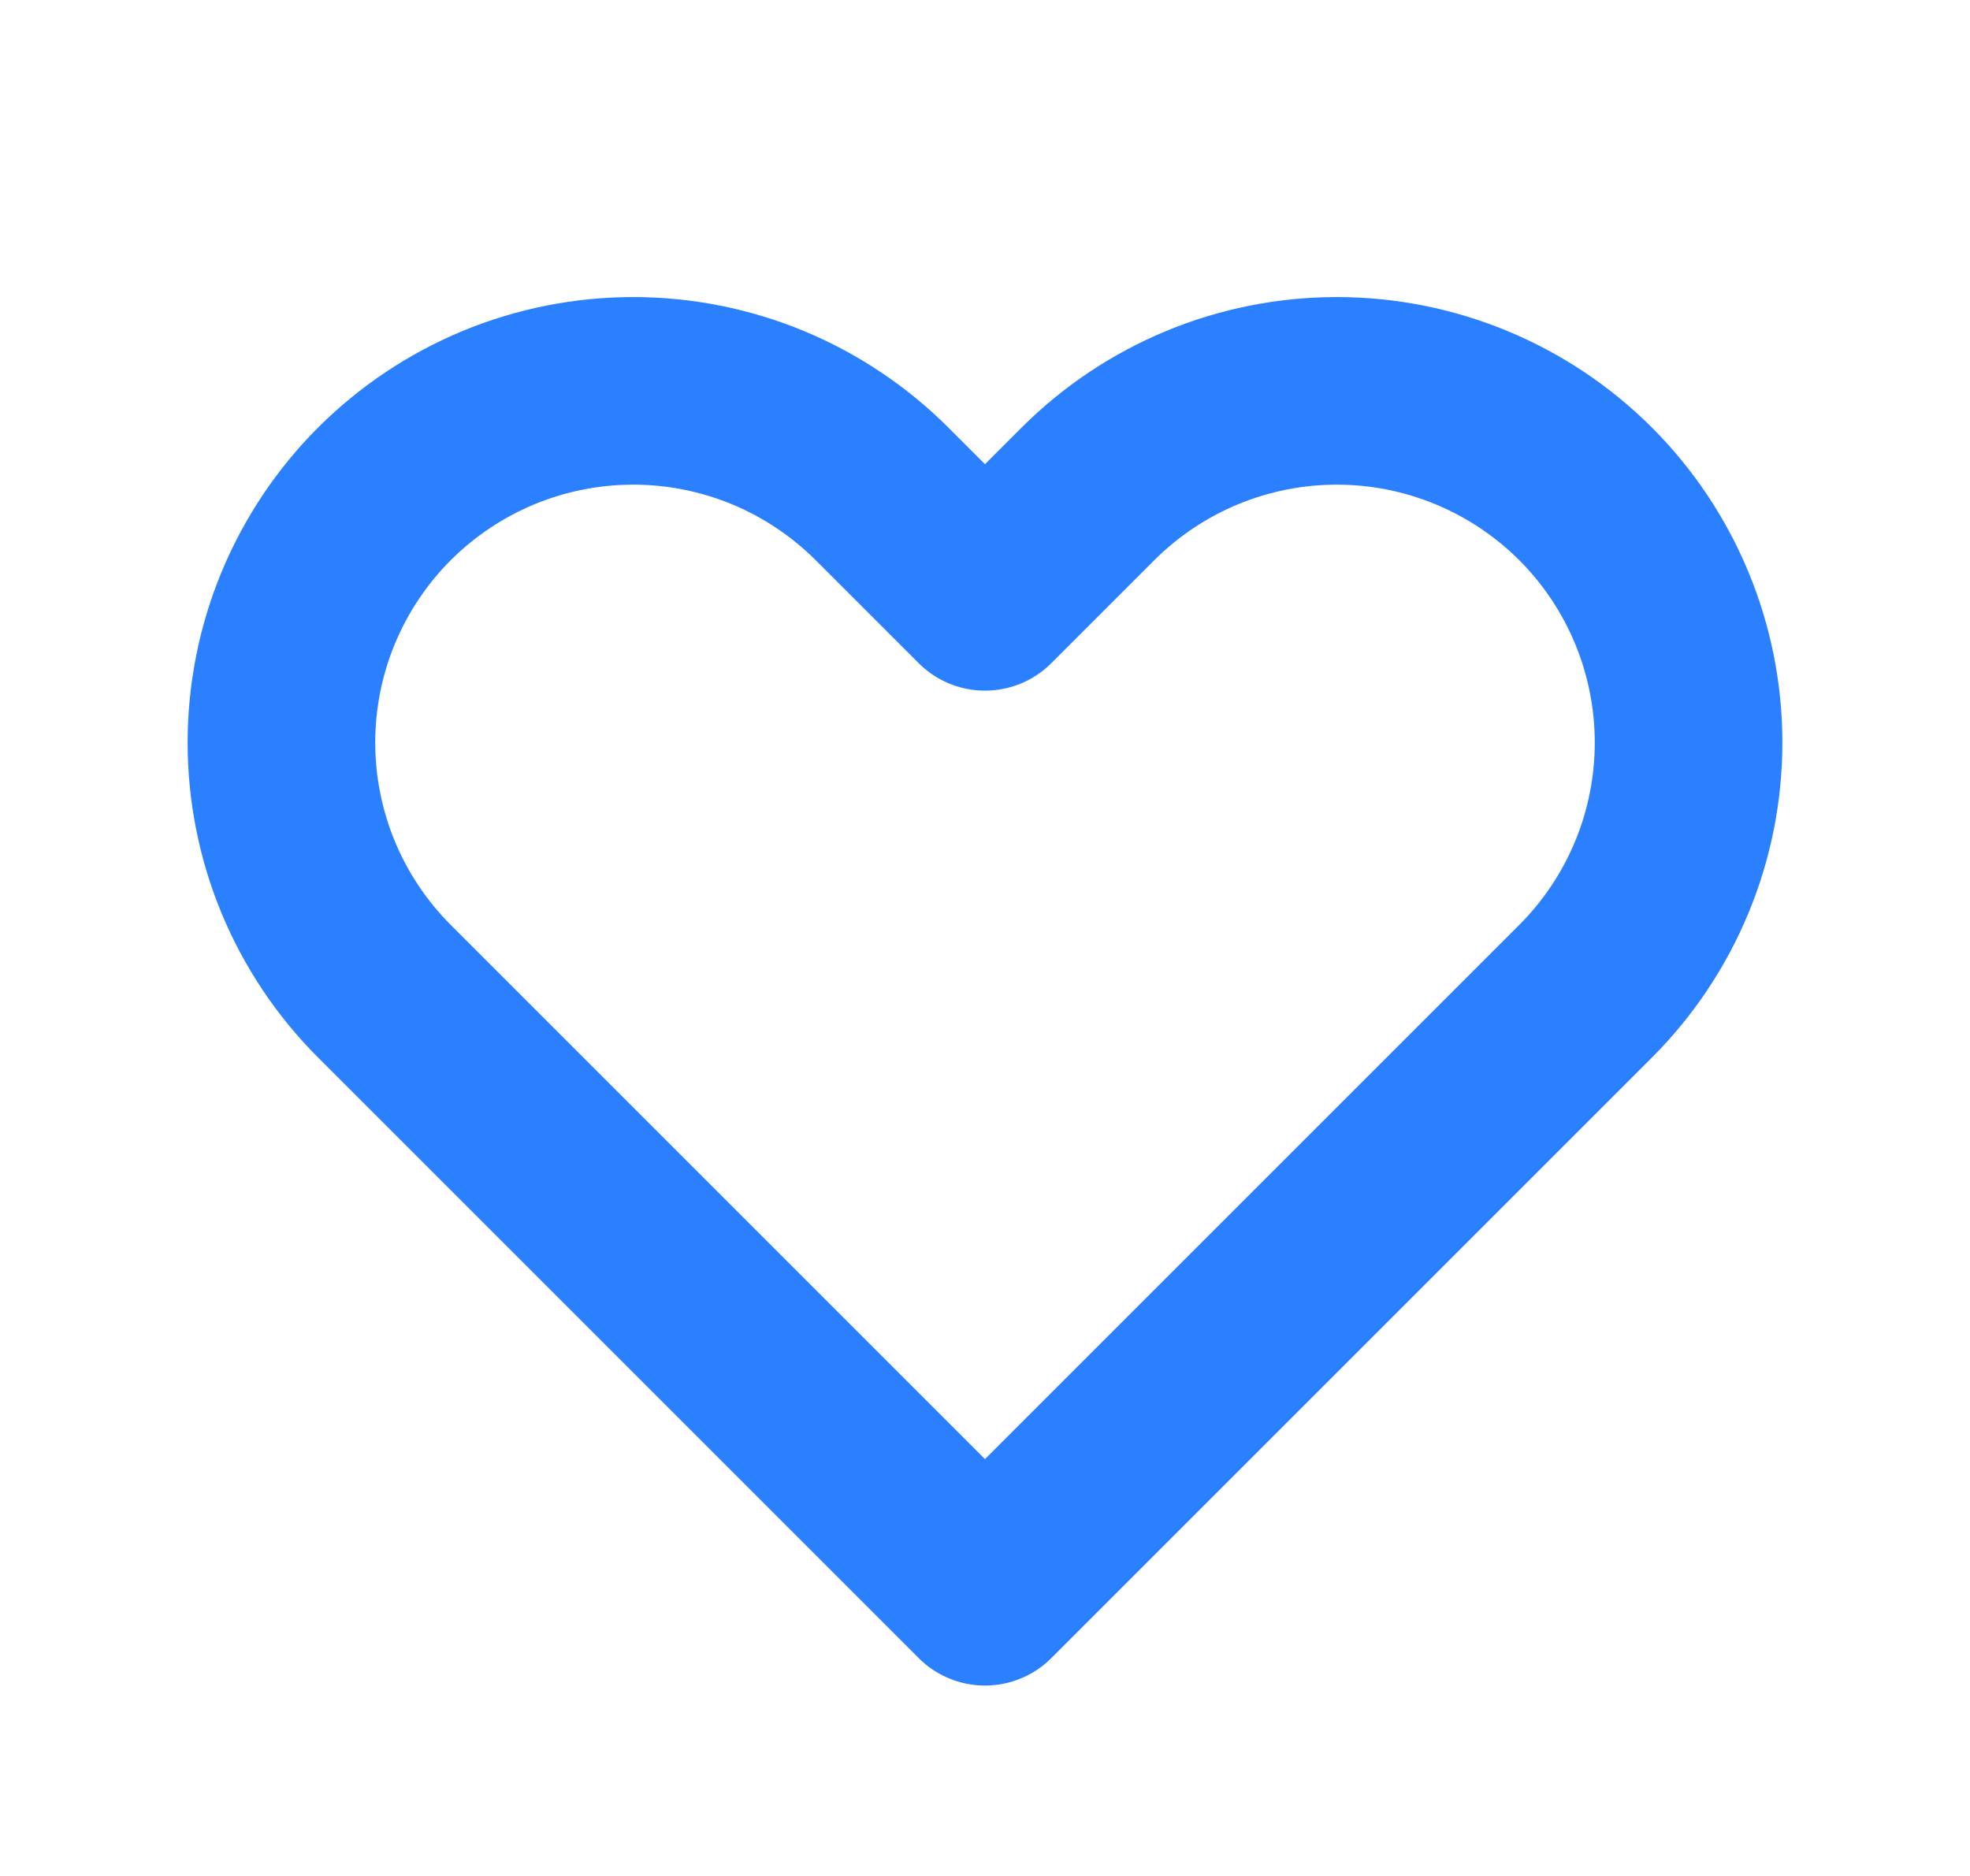 <svg width="21" height="20" viewBox="0 0 21 20" fill="none" xmlns="http://www.w3.org/2000/svg">
<path d="M4.098 5.265C3.75 5.613 3.474 6.027 3.285 6.482C3.097 6.937 3 7.424 3 7.917C3 8.409 3.097 8.897 3.285 9.352C3.474 9.807 3.75 10.22 4.098 10.568L10.5 16.97L16.902 10.568C17.605 9.865 18 8.911 18 7.917C18 6.922 17.605 5.968 16.902 5.265C16.198 4.562 15.245 4.167 14.25 4.167C13.255 4.167 12.302 4.562 11.598 5.265L10.5 6.363L9.402 5.265C9.053 4.917 8.64 4.641 8.185 4.452C7.73 4.264 7.242 4.167 6.75 4.167C6.258 4.167 5.77 4.264 5.315 4.452C4.86 4.641 4.447 4.917 4.098 5.265V5.265Z" stroke="#2B80FF" stroke-width="2" stroke-linecap="round" stroke-linejoin="round"/>
</svg>
